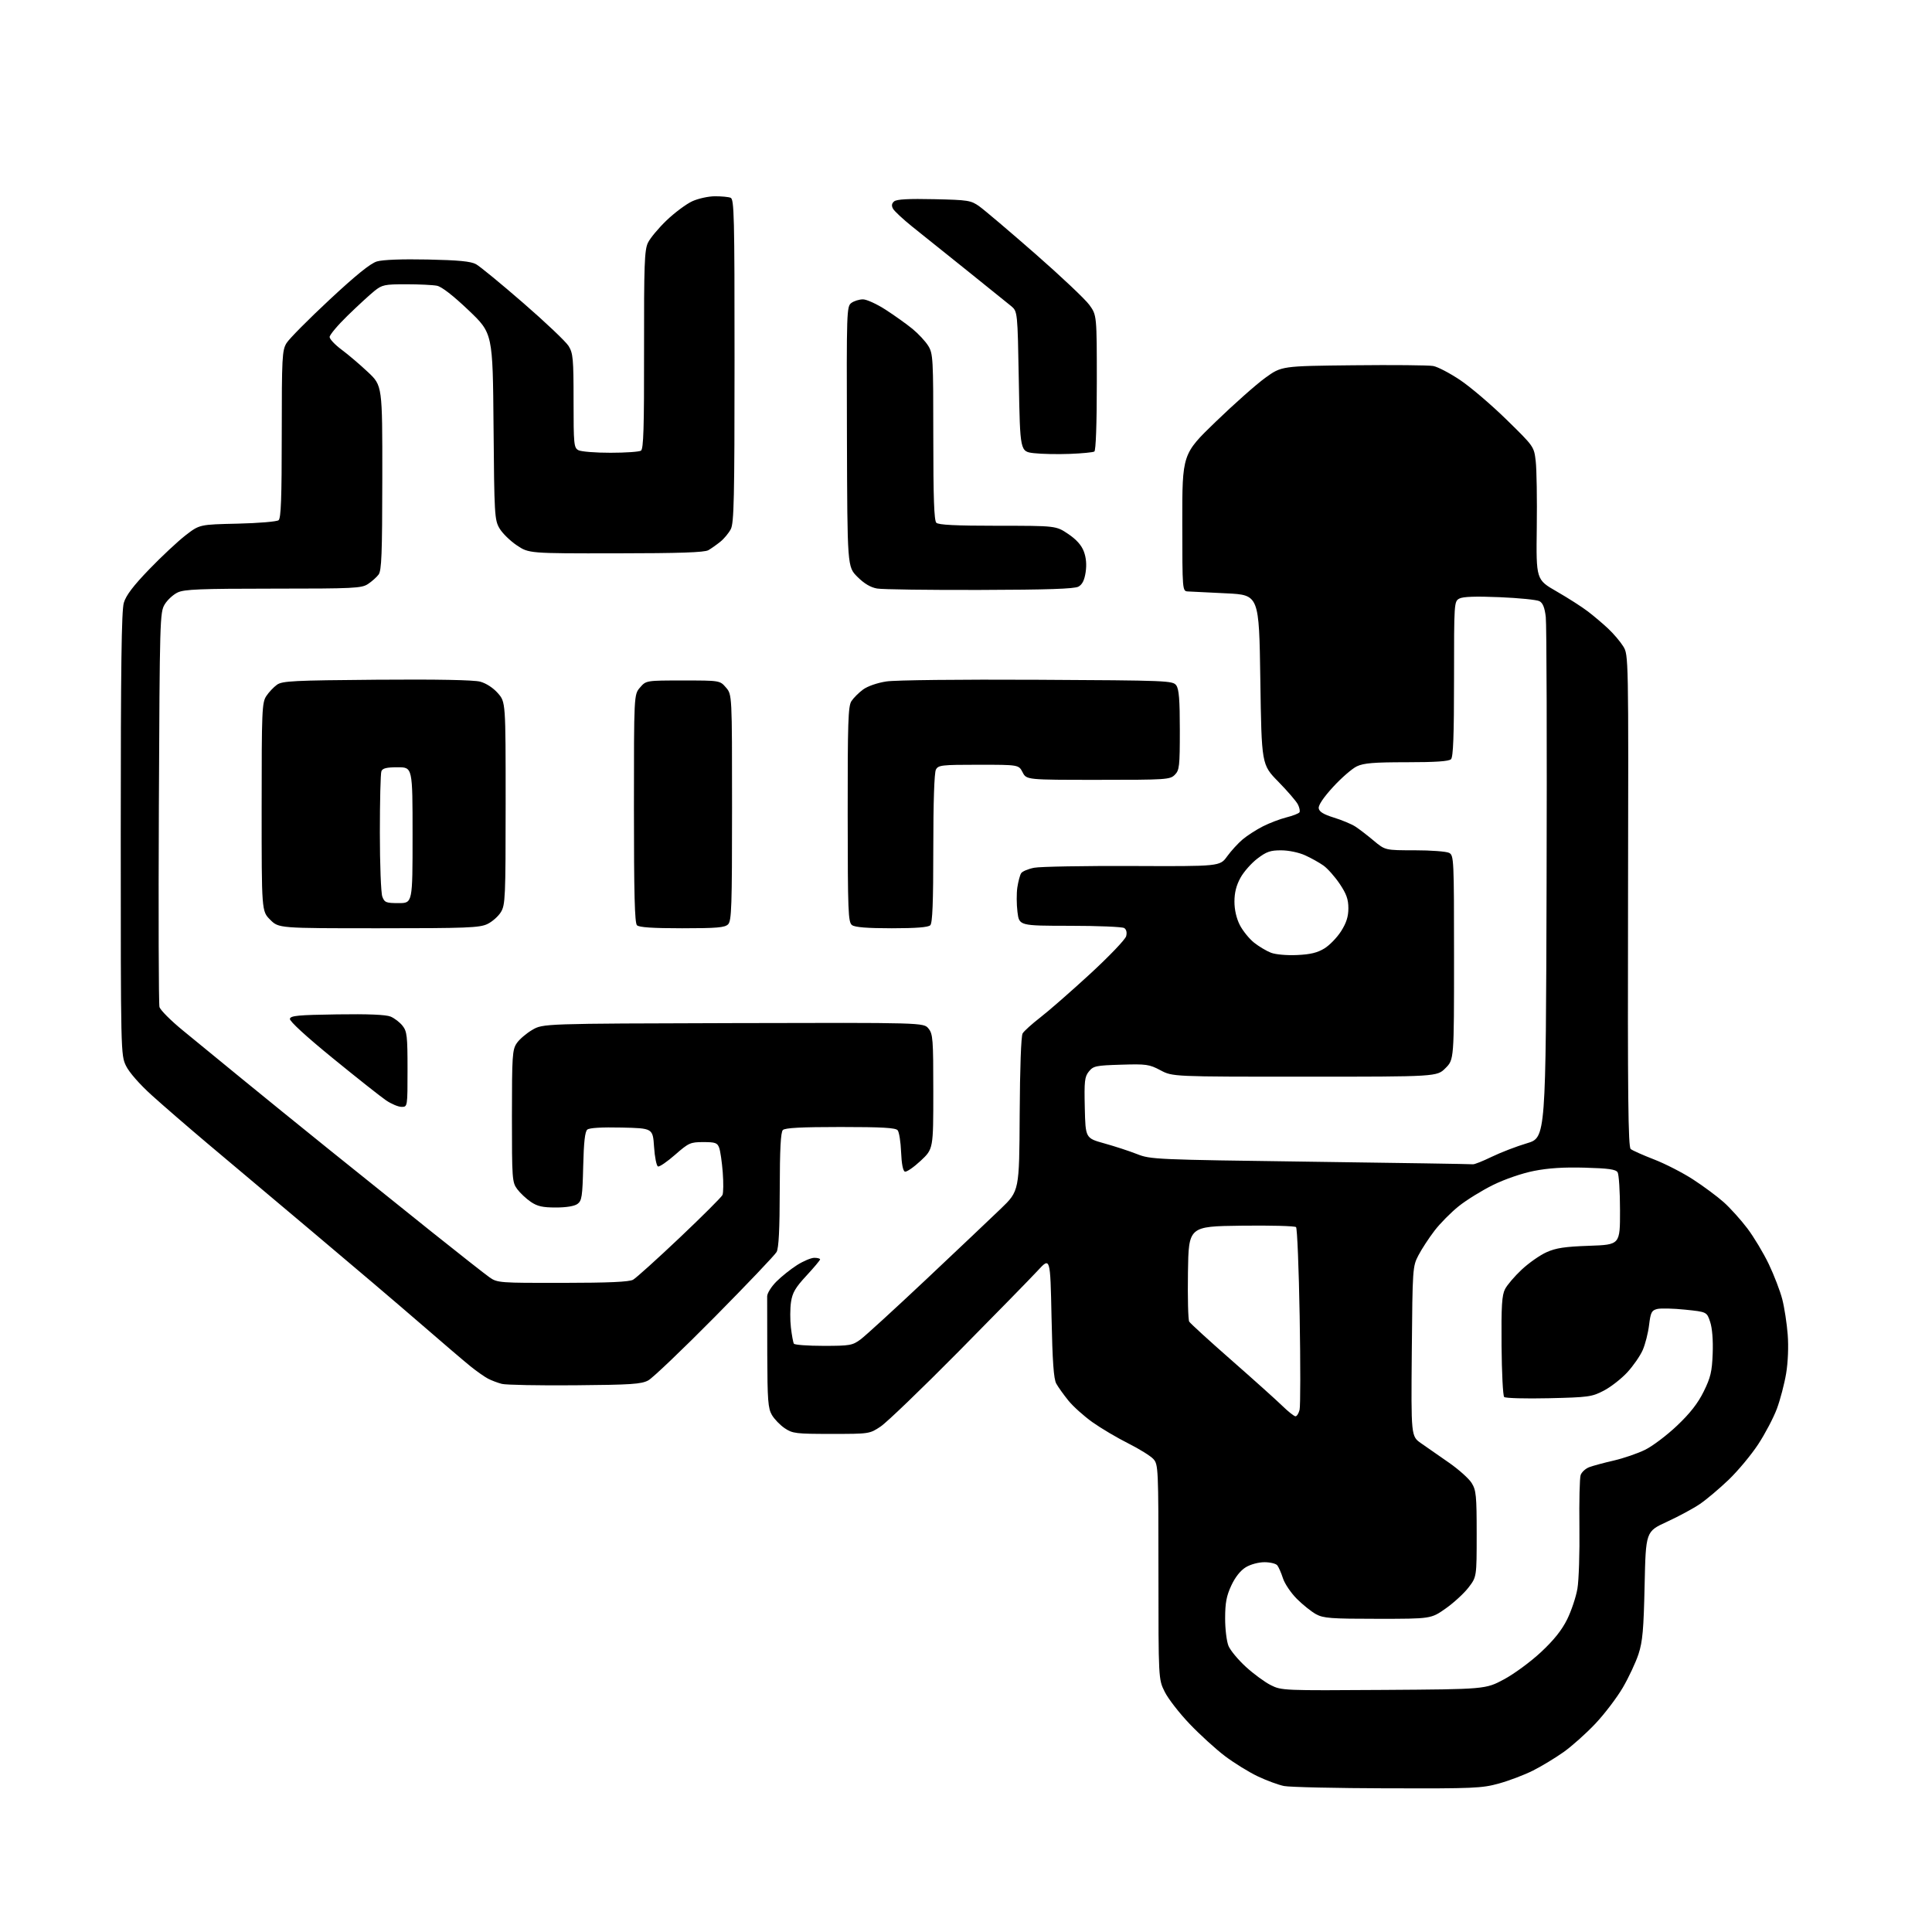 <?xml version="1.0" encoding="UTF-8" standalone="no"?>
<svg 
  version="1.1" 
  xmlns="http://www.w3.org/2000/svg" 
  xmlns:xlink="http://www.w3.org/1999/xlink" 
  xmlns:svg="http://www.w3.org/2000/svg"
  xmlns:rdf="http://www.w3.org/1999/02/22-rdf-syntax-ns#"
  xmlns:cc="http://creativecommons.org/ns#"
  xmlns:dc="http://purl.org/dc/elements/1.1/"
  viewBox="0 0 768 768"
  width="768"
  height="768"
>
<style>svg {background-color: white; }</style>"
<path stroke="none" fill="black" fill-rule="evenodd" d="M551.52,710.89C531.16,710.83 512.67,710.42 510.43,709.97C508.19,709.53 503.46,707.78 499.93,706.10C496.39,704.41 490.55,700.80 486.95,698.08C483.35,695.36 477.04,689.62 472.93,685.32C468.82,681.02 464.34,675.25 462.98,672.50C460.50,667.50 460.50,667.50 460.50,624.86C460.50,583.63 460.43,582.15 458.50,580.00C457.40,578.78 452.90,575.98 448.50,573.77C444.10,571.57 437.72,567.79 434.31,565.38C430.91,562.96 426.58,559.08 424.69,556.74C422.81,554.41 420.64,551.38 419.88,550.00C418.86,548.15 418.37,541.29 418.00,523.59C417.50,499.67 417.50,499.67 412.51,505.09C409.76,508.06 395.59,522.56 381.01,537.30C366.43,552.04 352.51,565.43 350.08,567.05C345.67,569.99 345.62,570.00 330.48,570.00C316.38,570.00 315.06,569.84 311.95,567.75C310.11,566.51 307.81,564.13 306.84,562.47C305.31,559.85 305.06,556.63 305.00,538.47C304.96,526.94 304.94,516.50 304.96,515.28C304.98,514.06 306.64,511.42 308.65,509.42C310.66,507.41 314.35,504.47 316.85,502.88C319.35,501.30 322.43,500.00 323.70,500.00C324.96,500.00 326.00,500.28 326.00,500.62C326.00,500.96 323.55,503.88 320.56,507.11C316.18,511.84 314.99,513.87 314.44,517.58C314.06,520.11 314.04,524.68 314.40,527.73C314.76,530.78 315.29,533.66 315.58,534.14C315.88,534.61 321.18,535.00 327.36,535.00C337.83,535.00 338.85,534.82 342.06,532.46C343.95,531.07 355.62,520.39 368.00,508.74C380.38,497.08 393.80,484.36 397.84,480.48C405.18,473.41 405.18,473.41 405.34,442.95C405.44,424.49 405.90,411.83 406.51,410.80C407.07,409.86 410.22,407.02 413.51,404.47C416.81,401.93 425.71,394.15 433.29,387.18C440.87,380.20 447.35,373.44 447.67,372.14C448.05,370.67 447.75,369.46 446.89,368.91C446.12,368.43 436.42,368.02 425.32,368.02C405.14,368.00 405.14,368.00 404.46,362.51C404.08,359.48 404.06,355.10 404.41,352.76C404.77,350.42 405.44,347.89 405.91,347.14C406.37,346.39 408.72,345.40 411.13,344.94C413.53,344.48 431.12,344.17 450.21,344.25C484.93,344.40 484.93,344.40 487.81,340.41C489.40,338.22 492.18,335.18 493.99,333.66C495.80,332.14 499.42,329.81 502.02,328.49C504.62,327.17 508.84,325.56 511.39,324.92C513.95,324.28 516.27,323.37 516.56,322.90C516.85,322.43 516.57,321.02 515.93,319.77C515.30,318.52 511.79,314.45 508.14,310.72C501.50,303.95 501.50,303.95 501.00,270.22C500.50,236.50 500.50,236.50 487.50,235.86C480.35,235.51 473.49,235.18 472.25,235.11C470.00,235.00 470.00,235.00 469.98,207.75C469.96,180.50 469.96,180.50 483.23,167.68C490.53,160.63 499.41,152.75 502.98,150.18C509.45,145.50 509.45,145.50 537.98,145.20C553.66,145.03 567.95,145.16 569.73,145.49C571.50,145.81 576.31,148.32 580.40,151.06C584.50,153.80 592.79,160.87 598.82,166.77C609.79,177.50 609.79,177.50 610.47,183.32C610.85,186.52 611.04,198.42 610.89,209.78C610.63,230.42 610.63,230.42 618.81,235.12C623.31,237.71 628.91,241.29 631.25,243.09C633.59,244.88 637.22,247.95 639.31,249.92C641.41,251.89 644.08,255.04 645.25,256.92C647.37,260.34 647.37,260.34 647.17,358.03C647.01,435.86 647.22,455.94 648.23,456.76C648.93,457.33 653.10,459.19 657.50,460.89C661.90,462.59 668.88,466.16 673.00,468.84C677.12,471.51 682.61,475.58 685.19,477.88C687.77,480.18 691.99,484.86 694.58,488.28C697.17,491.70 701.01,498.10 703.12,502.50C705.22,506.90 707.64,513.20 708.49,516.50C709.33,519.80 710.30,526.11 710.64,530.52C711.01,535.31 710.76,541.54 710.01,546.02C709.32,550.13 707.67,556.42 706.34,560.00C705.00,563.58 701.66,569.94 698.91,574.13C696.15,578.33 690.88,584.66 687.20,588.20C683.51,591.73 678.37,596.08 675.76,597.85C673.15,599.63 667.24,602.82 662.62,604.94C654.23,608.80 654.23,608.80 653.76,630.15C653.38,647.85 652.96,652.53 651.33,657.53C650.24,660.84 647.43,666.84 645.09,670.85C642.74,674.86 637.84,681.31 634.19,685.18C630.54,689.05 624.84,694.14 621.53,696.49C618.21,698.84 612.72,702.16 609.33,703.86C605.93,705.56 599.87,707.86 595.85,708.97C589.08,710.85 585.82,710.99 551.52,710.89zM550.00,671.77C590.50,671.50 590.50,671.50 597.82,667.59C601.85,665.44 608.47,660.57 612.55,656.76C617.72,651.94 620.86,647.99 622.99,643.68C624.66,640.28 626.49,634.80 627.05,631.50C627.62,628.20 627.97,617.17 627.84,607.00C627.71,596.83 627.93,587.54 628.33,586.36C628.74,585.18 630.29,583.76 631.78,583.21C633.28,582.65 637.65,581.47 641.50,580.59C645.35,579.70 650.93,577.79 653.90,576.34C656.88,574.89 662.61,570.56 666.65,566.72C671.86,561.78 674.95,557.82 677.25,553.15C680.00,547.57 680.55,545.24 680.82,538.03C681.02,532.77 680.64,527.97 679.82,525.50C678.50,521.50 678.50,521.50 669.88,520.61C665.13,520.12 660.12,520.00 658.74,520.35C656.54,520.90 656.15,521.69 655.53,526.74C655.15,529.91 654.01,534.38 653.00,536.68C652.00,538.97 649.24,542.95 646.88,545.52C644.51,548.08 640.31,551.36 637.54,552.80C632.80,555.27 631.50,555.45 615.65,555.82C606.39,556.03 598.41,555.81 597.93,555.33C597.44,554.84 596.98,545.67 596.89,534.94C596.76,519.05 597.02,514.87 598.28,512.43C599.13,510.78 602.11,507.30 604.90,504.69C607.70,502.07 612.12,498.97 614.74,497.79C618.52,496.09 622.01,495.56 631.75,495.22C644.00,494.79 644.00,494.79 643.98,481.15C643.98,473.64 643.54,466.82 643.02,466.00C642.29,464.83 639.38,464.43 630.01,464.17C621.64,463.93 615.42,464.33 609.72,465.47C604.94,466.42 598.15,468.76 593.50,471.05C589.10,473.22 582.98,477.00 579.90,479.46C576.82,481.91 572.48,486.30 570.25,489.21C568.02,492.12 565.14,496.52 563.85,499.00C561.54,503.42 561.50,504.07 561.21,537.22C560.92,570.93 560.92,570.93 564.90,573.72C567.08,575.25 572.06,578.71 575.96,581.42C579.86,584.13 583.94,587.78 585.02,589.54C586.79,592.40 587.00,594.55 587.00,609.79C587.00,626.84 587.00,626.84 583.75,631.07C581.96,633.40 577.88,637.15 574.68,639.40C568.86,643.50 568.86,643.50 547.68,643.50C529.04,643.50 526.10,643.28 523.14,641.67C521.30,640.66 517.87,637.92 515.52,635.57C513.18,633.23 510.69,629.55 510.00,627.41C509.31,625.26 508.29,622.94 507.75,622.25C507.20,621.56 504.90,621.00 502.63,621.00C500.26,621.01 497.09,621.86 495.20,623.02C493.10,624.30 491.00,626.95 489.46,630.27C487.54,634.39 487.02,637.15 487.01,643.28C487.00,647.58 487.61,652.51 488.35,654.29C489.09,656.07 492.21,659.82 495.28,662.62C498.34,665.42 502.80,668.69 505.18,669.88C509.42,672.01 510.21,672.04 550.00,671.77zM514.98,563.00C515.52,563.00 516.25,561.85 516.60,560.44C516.96,559.04 516.97,542.31 516.64,523.26C516.31,504.22 515.66,488.26 515.20,487.80C514.74,487.34 504.94,487.08 493.43,487.23C472.50,487.50 472.50,487.50 472.23,505.80C472.08,515.86 472.30,524.67 472.73,525.37C473.15,526.07 480.70,532.96 489.50,540.68C498.30,548.40 507.41,556.58 509.75,558.86C512.09,561.14 514.44,563.00 514.98,563.00zM228.50,550.67C214.20,550.79 201.15,550.54 199.50,550.12C197.85,549.69 195.38,548.76 194.00,548.04C192.62,547.32 189.48,545.11 187.01,543.12C184.54,541.13 175.52,533.42 166.96,526.00C158.40,518.58 139.07,502.15 124.02,489.50C108.96,476.85 90.31,461.16 82.57,454.63C74.83,448.10 64.83,439.45 60.34,435.39C55.48,431.00 51.34,426.27 50.09,423.69C48.02,419.40 48.00,418.64 48.00,331.55C48.00,265.34 48.30,242.72 49.22,239.62C50.10,236.67 52.96,232.89 59.34,226.28C64.23,221.21 70.73,215.14 73.78,212.78C79.33,208.50 79.33,208.50 94.41,208.16C102.74,207.97 110.06,207.35 110.75,206.79C111.70,206.00 112.00,197.91 112.00,172.63C112.01,141.92 112.15,139.27 113.89,136.40C114.93,134.70 122.61,126.95 130.95,119.18C141.48,109.37 147.25,104.70 149.83,103.93C152.14,103.24 159.79,102.95 170.02,103.16C182.37,103.42 187.19,103.89 189.24,105.03C190.75,105.86 199.20,112.80 208.02,120.46C216.84,128.11 224.95,135.80 226.03,137.55C227.80,140.42 228.00,142.58 228.00,159.33C228.00,176.70 228.13,178.00 229.93,178.96C231.00,179.53 236.74,179.99 242.68,179.98C248.63,179.98 254.08,179.60 254.79,179.15C255.81,178.50 256.07,170.09 256.02,139.10C255.98,105.21 256.18,99.41 257.56,96.51C258.44,94.67 261.80,90.64 265.03,87.55C268.27,84.47 272.85,81.06 275.21,79.99C277.57,78.92 281.60,78.03 284.17,78.02C286.74,78.01 289.55,78.27 290.42,78.61C291.84,79.15 292.00,85.79 291.99,143.36C291.99,198.16 291.77,207.91 290.50,210.35C289.68,211.92 287.81,214.17 286.34,215.35C284.87,216.53 282.73,218.05 281.58,218.71C280.06,219.60 270.17,219.94 244.86,219.96C210.23,220.00 210.23,220.00 205.40,216.75C202.75,214.96 199.66,211.93 198.54,210.00C196.60,206.68 196.48,204.62 196.19,169.50C195.88,132.50 195.88,132.50 186.27,123.34C180.14,117.50 175.59,113.97 173.71,113.59C172.08,113.27 166.57,113.00 161.45,113.00C152.87,113.00 151.90,113.21 148.83,115.67C147.00,117.14 142.24,121.52 138.25,125.40C134.26,129.28 131.01,133.14 131.03,133.97C131.05,134.81 133.19,137.07 135.78,138.99C138.38,140.92 143.09,144.92 146.25,147.90C152.00,153.30 152.00,153.30 151.97,189.90C151.94,220.32 151.69,226.82 150.48,228.42C149.68,229.48 147.79,231.16 146.27,232.16C143.72,233.84 140.69,233.99 108.65,233.99C79.59,234.00 73.27,234.25 70.61,235.52C68.85,236.35 66.53,238.49 65.46,240.27C63.57,243.39 63.49,246.18 63.15,320.79C62.96,363.31 63.07,399.08 63.39,400.29C63.72,401.51 67.92,405.72 72.74,409.66C77.56,413.61 88.03,422.17 96.00,428.71C103.97,435.24 119.72,448.01 131.00,457.10C142.28,466.18 160.50,480.81 171.50,489.61C182.50,498.40 192.92,506.59 194.65,507.80C197.71,509.93 198.62,510.00 223.65,509.96C242.02,509.94 250.12,509.58 251.66,508.71C252.84,508.05 261.17,500.54 270.16,492.03C279.14,483.52 286.81,475.87 287.19,475.03C287.57,474.19 287.62,470.12 287.30,466.00C286.98,461.88 286.34,457.49 285.88,456.25C285.16,454.29 284.34,454.00 279.58,454.00C274.45,454.00 273.77,454.30 268.38,459.02C265.22,461.79 262.16,463.89 261.57,463.69C260.98,463.50 260.27,460.00 260.00,455.92C259.50,448.50 259.50,448.50 247.14,448.22C239.28,448.04 234.30,448.33 233.47,449.03C232.53,449.80 232.06,454.02 231.83,463.64C231.54,475.66 231.28,477.32 229.56,478.58C228.34,479.47 225.13,480.00 220.96,480.00C215.70,480.00 213.60,479.53 210.99,477.75C209.17,476.51 206.74,474.23 205.59,472.68C203.59,469.98 203.50,468.67 203.50,443.68C203.51,419.67 203.66,417.27 205.40,414.71C206.43,413.17 209.21,410.79 211.56,409.41C215.84,406.90 215.84,406.90 291.51,406.70C367.17,406.50 367.17,406.50 369.09,408.86C370.85,411.03 371.00,413.05 371.00,433.97C371.00,456.73 371.00,456.73 365.97,461.44C363.20,464.02 360.38,465.96 359.72,465.74C358.95,465.49 358.39,462.64 358.20,457.96C358.04,453.91 357.42,450.01 356.83,449.29C356.01,448.31 350.60,448.00 334.08,448.00C318.55,448.00 312.06,448.34 311.20,449.20C310.34,450.06 309.99,456.79 309.96,472.95C309.94,488.71 309.56,496.16 308.71,497.68C308.05,498.88 297.01,510.47 284.19,523.44C271.37,536.40 259.44,547.79 257.69,548.73C254.94,550.22 250.92,550.48 228.50,550.67zM585.50,462.82C586.05,462.92 589.42,461.58 593.00,459.84C596.58,458.11 602.88,455.68 607.00,454.46C614.50,452.22 614.50,452.22 614.79,351.36C614.96,295.89 614.81,248.14 614.47,245.25C614.04,241.54 613.30,239.69 611.96,238.98C610.92,238.42 603.81,237.71 596.15,237.39C586.65,236.99 581.56,237.16 580.12,237.94C578.03,239.05 578.00,239.53 578.00,269.84C578.00,292.43 577.68,300.92 576.80,301.80C575.96,302.64 570.62,303.00 559.20,303.00C546.13,303.00 542.11,303.33 539.37,304.63C537.49,305.52 533.24,309.21 529.93,312.82C526.12,316.97 524.02,320.09 524.21,321.31C524.42,322.69 526.13,323.74 530.27,325.02C533.44,326.00 537.27,327.59 538.77,328.57C540.27,329.54 543.55,332.06 546.06,334.17C550.63,338.00 550.63,338.00 562.38,338.00C568.84,338.00 575.00,338.47 576.07,339.04C577.93,340.03 578.00,341.55 578.00,380.64C578.00,421.20 578.00,421.20 574.60,424.60C571.20,428.00 571.20,428.00 518.65,428.00C466.11,428.00 466.11,428.00 461.31,425.45C456.86,423.09 455.71,422.92 445.65,423.23C435.62,423.53 434.63,423.74 432.86,425.92C431.16,428.02 430.97,429.70 431.22,440.36C431.50,452.43 431.50,452.43 439.00,454.52C443.12,455.66 448.98,457.58 452.00,458.77C457.35,460.89 459.20,460.97 521.00,461.80C555.92,462.26 584.95,462.73 585.50,462.82zM159.64,440.00C158.34,440.00 155.57,438.84 153.48,437.42C151.40,436.01 141.87,428.47 132.32,420.68C121.69,412.01 115.06,405.93 115.24,405.01C115.48,403.74 118.48,403.46 134.00,403.23C146.32,403.04 153.40,403.34 155.27,404.11C156.81,404.75 158.95,406.40 160.03,407.77C161.79,410.00 162.00,411.87 162.00,425.13C162.00,440.00 162.00,440.00 159.64,440.00zM515.63,379.64C520.92,379.40 523.71,378.72 526.50,377.00C528.56,375.73 531.54,372.64 533.12,370.15C535.21,366.85 536.00,364.36 536.00,361.04C536.00,357.49 535.23,355.33 532.54,351.33C530.63,348.50 527.74,345.24 526.11,344.08C524.48,342.92 521.20,341.08 518.82,340.01C516.35,338.88 512.29,338.03 509.33,338.02C505.00,338.00 503.45,338.54 499.83,341.30C497.45,343.11 494.42,346.54 493.11,348.92C491.46,351.91 490.71,354.84 490.71,358.38C490.71,361.66 491.49,365.04 492.85,367.72C494.03,370.02 496.57,373.16 498.49,374.70C500.41,376.23 503.45,378.04 505.24,378.73C507.11,379.44 511.54,379.83 515.63,379.64zM150.50,369.00C110.80,369.00 110.80,369.00 107.40,365.60C104.00,362.20 104.00,362.20 104.01,320.85C104.01,282.31 104.14,279.31 105.86,276.69C106.88,275.15 108.79,273.13 110.11,272.19C112.23,270.69 116.64,270.47 149.72,270.20C173.73,270.01 188.35,270.29 190.88,270.97C193.25,271.61 196.05,273.43 197.91,275.55C201.00,279.07 201.00,279.07 201.00,319.28C200.99,356.87 200.87,359.70 199.11,362.58C198.08,364.27 195.65,366.41 193.72,367.33C190.61,368.80 185.51,369.00 150.50,369.00zM271.13,369.00C259.45,369.00 254.04,368.64 253.20,367.80C252.30,366.90 252.00,355.21 252.00,321.36C252.00,276.11 252.00,276.11 254.41,273.31C256.83,270.50 256.83,270.50 271.50,270.50C286.17,270.50 286.17,270.50 288.59,273.31C291.00,276.11 291.00,276.11 291.00,320.98C291.00,360.44 290.81,366.05 289.43,367.43C288.13,368.73 285.00,369.00 271.13,369.00zM354.49,369.00C344.77,369.00 339.86,368.61 338.70,367.75C337.16,366.61 337.00,362.67 336.97,323.77C336.94,287.20 337.15,280.70 338.45,278.72C339.29,277.44 341.35,275.38 343.05,274.12C344.85,272.79 348.69,271.45 352.31,270.89C355.86,270.34 381.47,270.06 412.33,270.22C464.29,270.49 466.21,270.57 467.58,272.44C468.66,273.92 469.00,278.12 469.00,290.19C469.00,304.67 468.83,306.17 467.00,308.00C465.09,309.91 463.67,310.00 436.53,310.00C408.05,310.00 408.05,310.00 406.50,307.00C404.95,304.00 404.95,304.00 389.01,304.00C374.27,304.00 372.99,304.15 372.04,305.93C371.39,307.14 371.00,318.90 371.00,337.23C371.00,358.74 370.68,366.92 369.80,367.80C368.98,368.62 364.13,369.00 354.49,369.00zM158.48,359.00C164.00,359.00 164.00,359.00 164.00,332.00C164.00,305.00 164.00,305.00 158.11,305.00C153.66,305.00 152.07,305.39 151.61,306.58C151.27,307.45 151.00,318.45 151.00,331.02C151.00,343.59 151.44,355.02 151.98,356.43C152.86,358.76 153.46,359.00 158.48,359.00zM389.50,234.51C369.15,234.57 350.77,234.32 348.66,233.95C346.06,233.50 343.52,231.99 340.82,229.29C336.83,225.30 336.83,225.30 336.67,173.58C336.51,123.43 336.56,121.81 338.44,120.42C339.51,119.64 341.58,119.00 343.04,119.00C344.50,119.00 348.57,120.86 352.09,123.14C355.62,125.42 360.41,128.84 362.74,130.75C365.07,132.66 367.88,135.68 368.99,137.48C370.90,140.57 371.00,142.40 371.00,173.67C371.00,197.95 371.32,206.92 372.20,207.80C373.06,208.66 379.89,209.00 396.59,209.00C419.77,209.00 419.77,209.00 424.61,212.25C427.87,214.45 429.89,216.70 430.84,219.21C431.76,221.66 432.01,224.46 431.56,227.46C431.08,230.65 430.23,232.35 428.69,233.20C427.10,234.08 416.35,234.44 389.50,234.51zM425.27,180.43C420.45,180.62 414.02,180.49 411.00,180.14C405.50,179.50 405.50,179.50 405.00,151.65C404.50,123.81 404.50,123.81 401.92,121.65C400.50,120.47 392.62,114.12 384.42,107.55C376.21,100.98 366.44,93.15 362.70,90.15C358.97,87.15 355.49,83.91 354.98,82.95C354.32,81.74 354.47,80.85 355.46,80.03C356.45,79.21 361.27,78.95 371.32,79.18C384.90,79.48 385.96,79.65 389.31,82.04C391.27,83.43 401.24,91.89 411.47,100.84C421.70,109.79 431.40,118.95 433.03,121.20C436.00,125.30 436.00,125.30 436.00,152.09C436.00,168.49 435.62,179.12 435.02,179.49C434.48,179.82 430.09,180.25 425.27,180.43z" />

</svg>